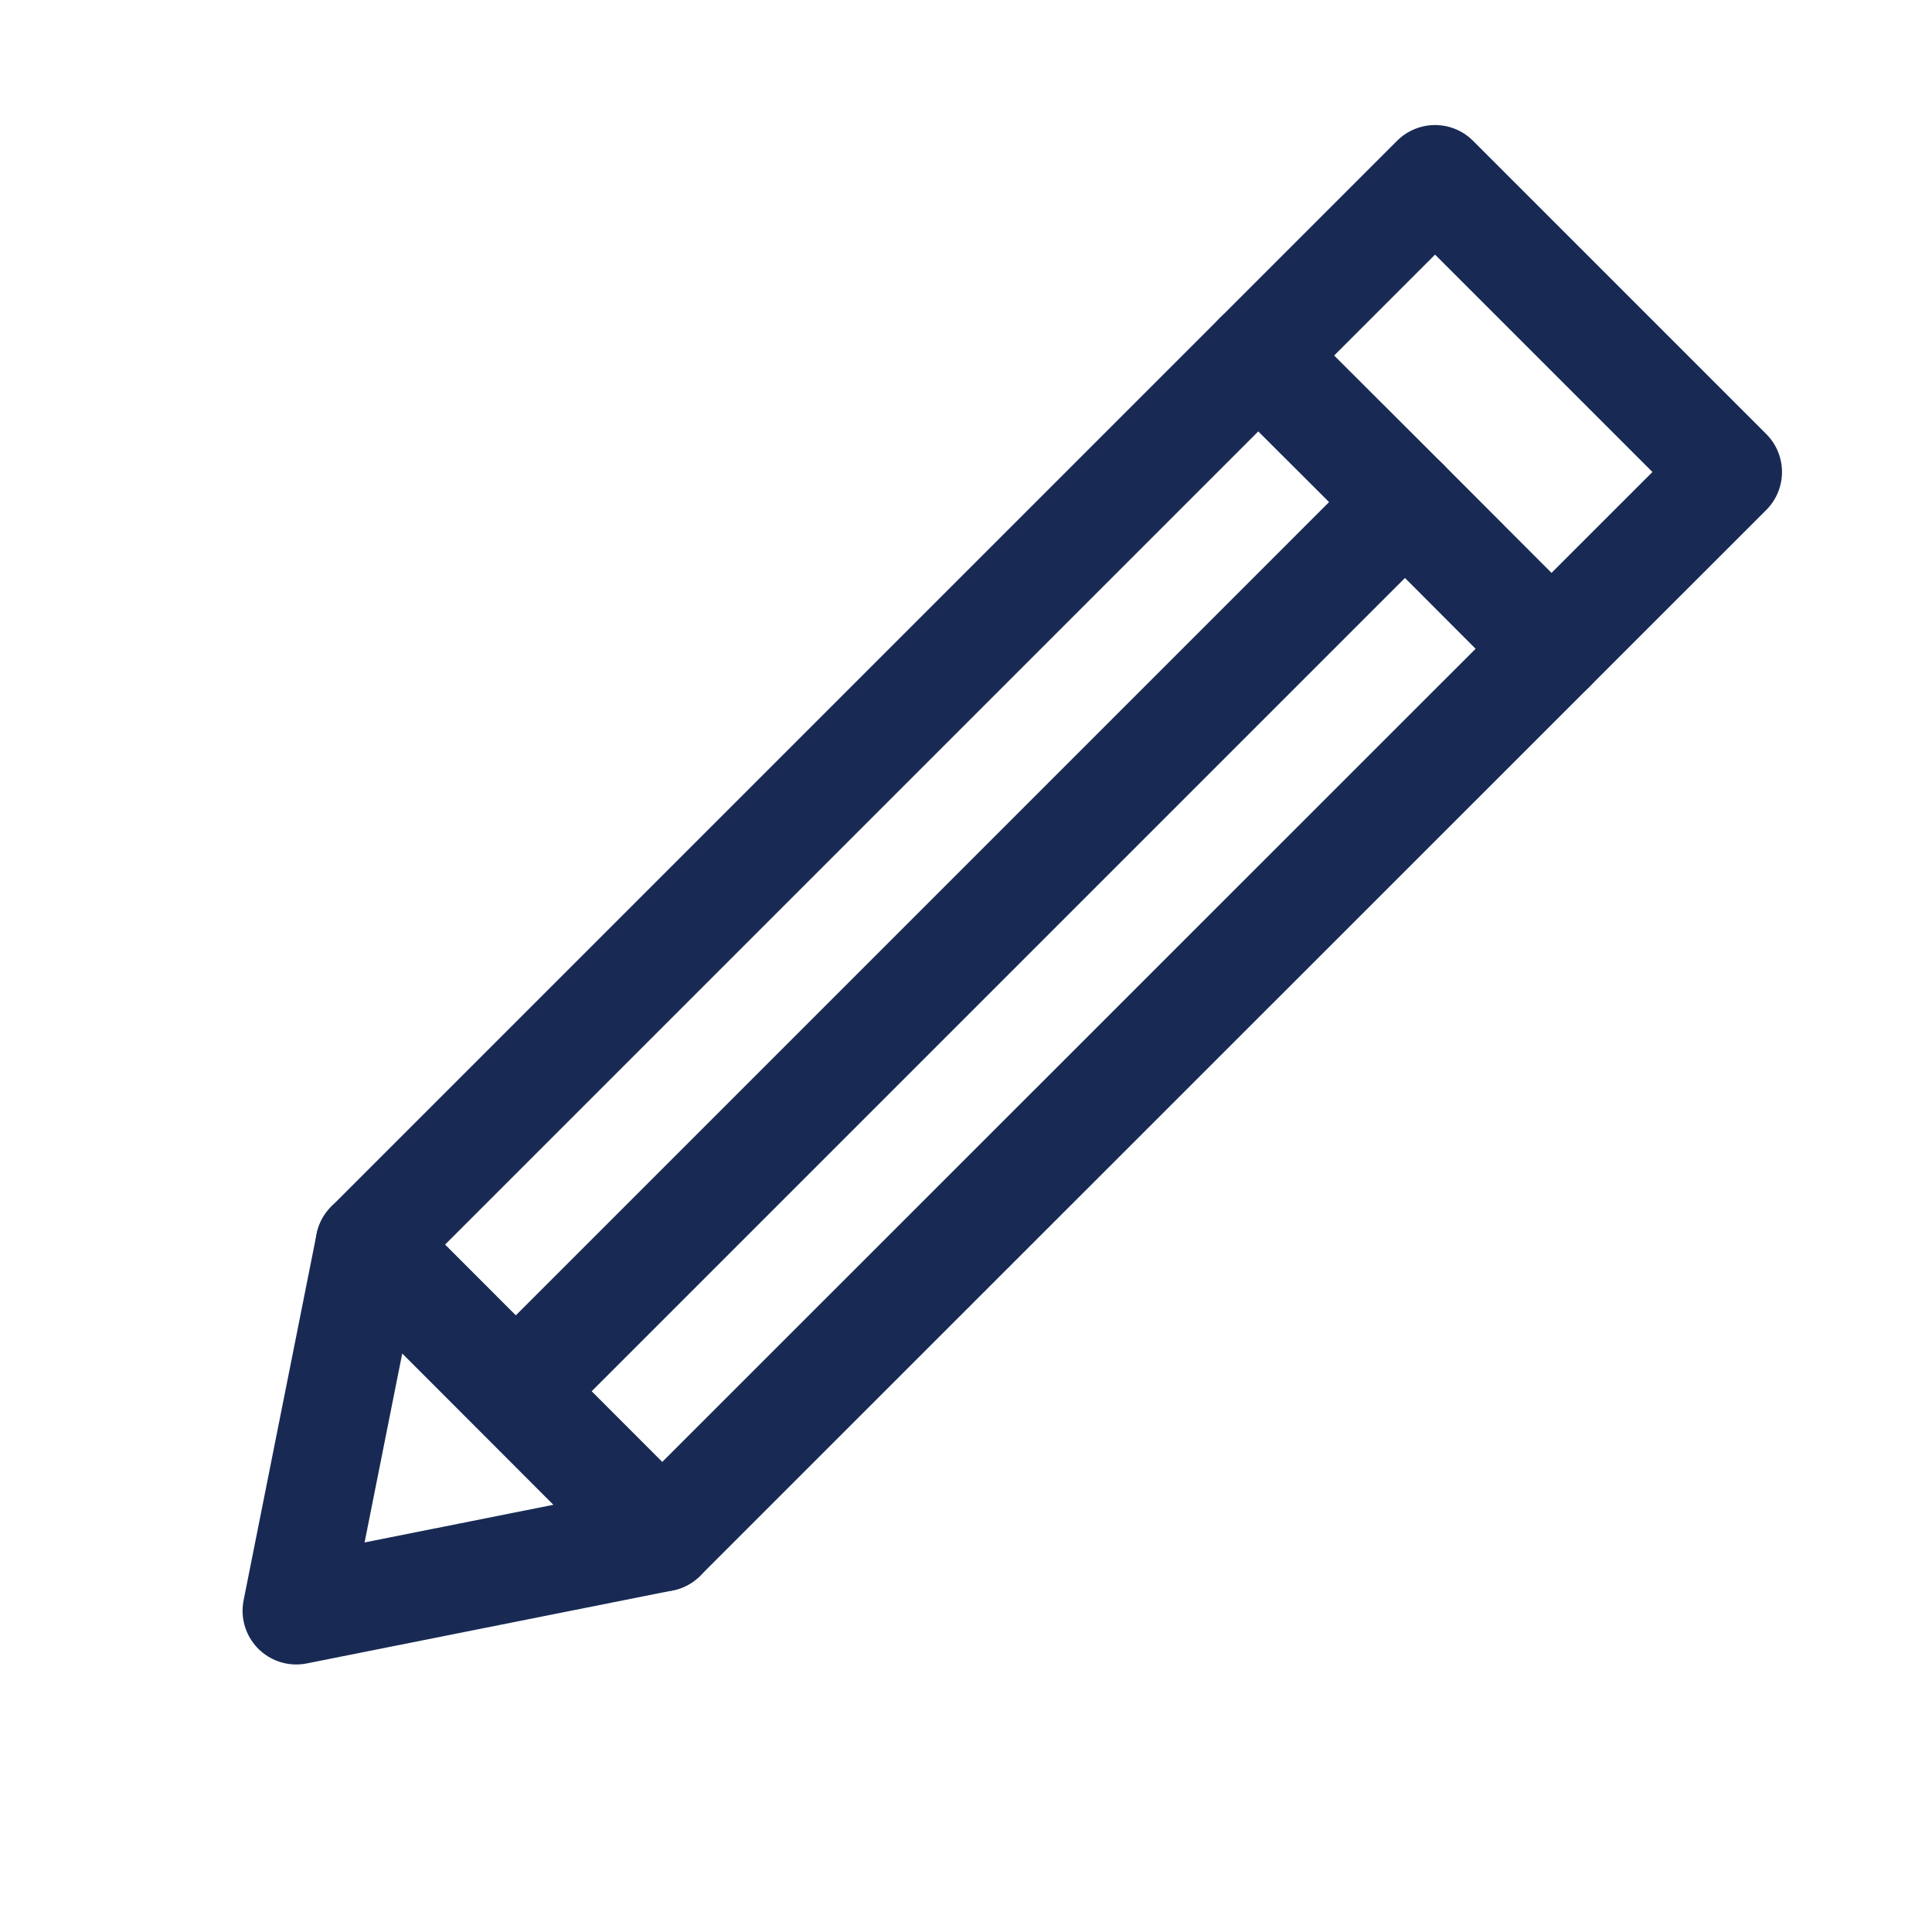 <?xml version="1.0" encoding="UTF-8"?>
<svg xmlns="http://www.w3.org/2000/svg" id="Layer_1" version="1.1" viewBox="0 0 72 72">
  <!-- Generator: Adobe Illustrator 29.2.1, SVG Export Plug-In . SVG Version: 2.1.0 Build 116)  -->
  <defs>
    <style>
      .st0 {
        fill: none;
        stroke: #182a54;
        stroke-linecap: round;
        stroke-linejoin: round;
        stroke-width: 4px;
      }
    </style>
  </defs>
  <polygon class="st0" points="13.76 46.38 24.68 57.31 11.04 60.03 13.76 46.38"></polygon>
  <polyline class="st0" points="13.76 46.38 53.48 6.66 64.41 17.59 24.68 57.31"></polyline>
  <polyline class="st0" points="46.89 13.25 52.36 18.71 57.82 24.18"></polyline>
  <line class="st0" x1="52.36" y1="18.71" x2="19.66" y2="51.41"></line>
</svg>
